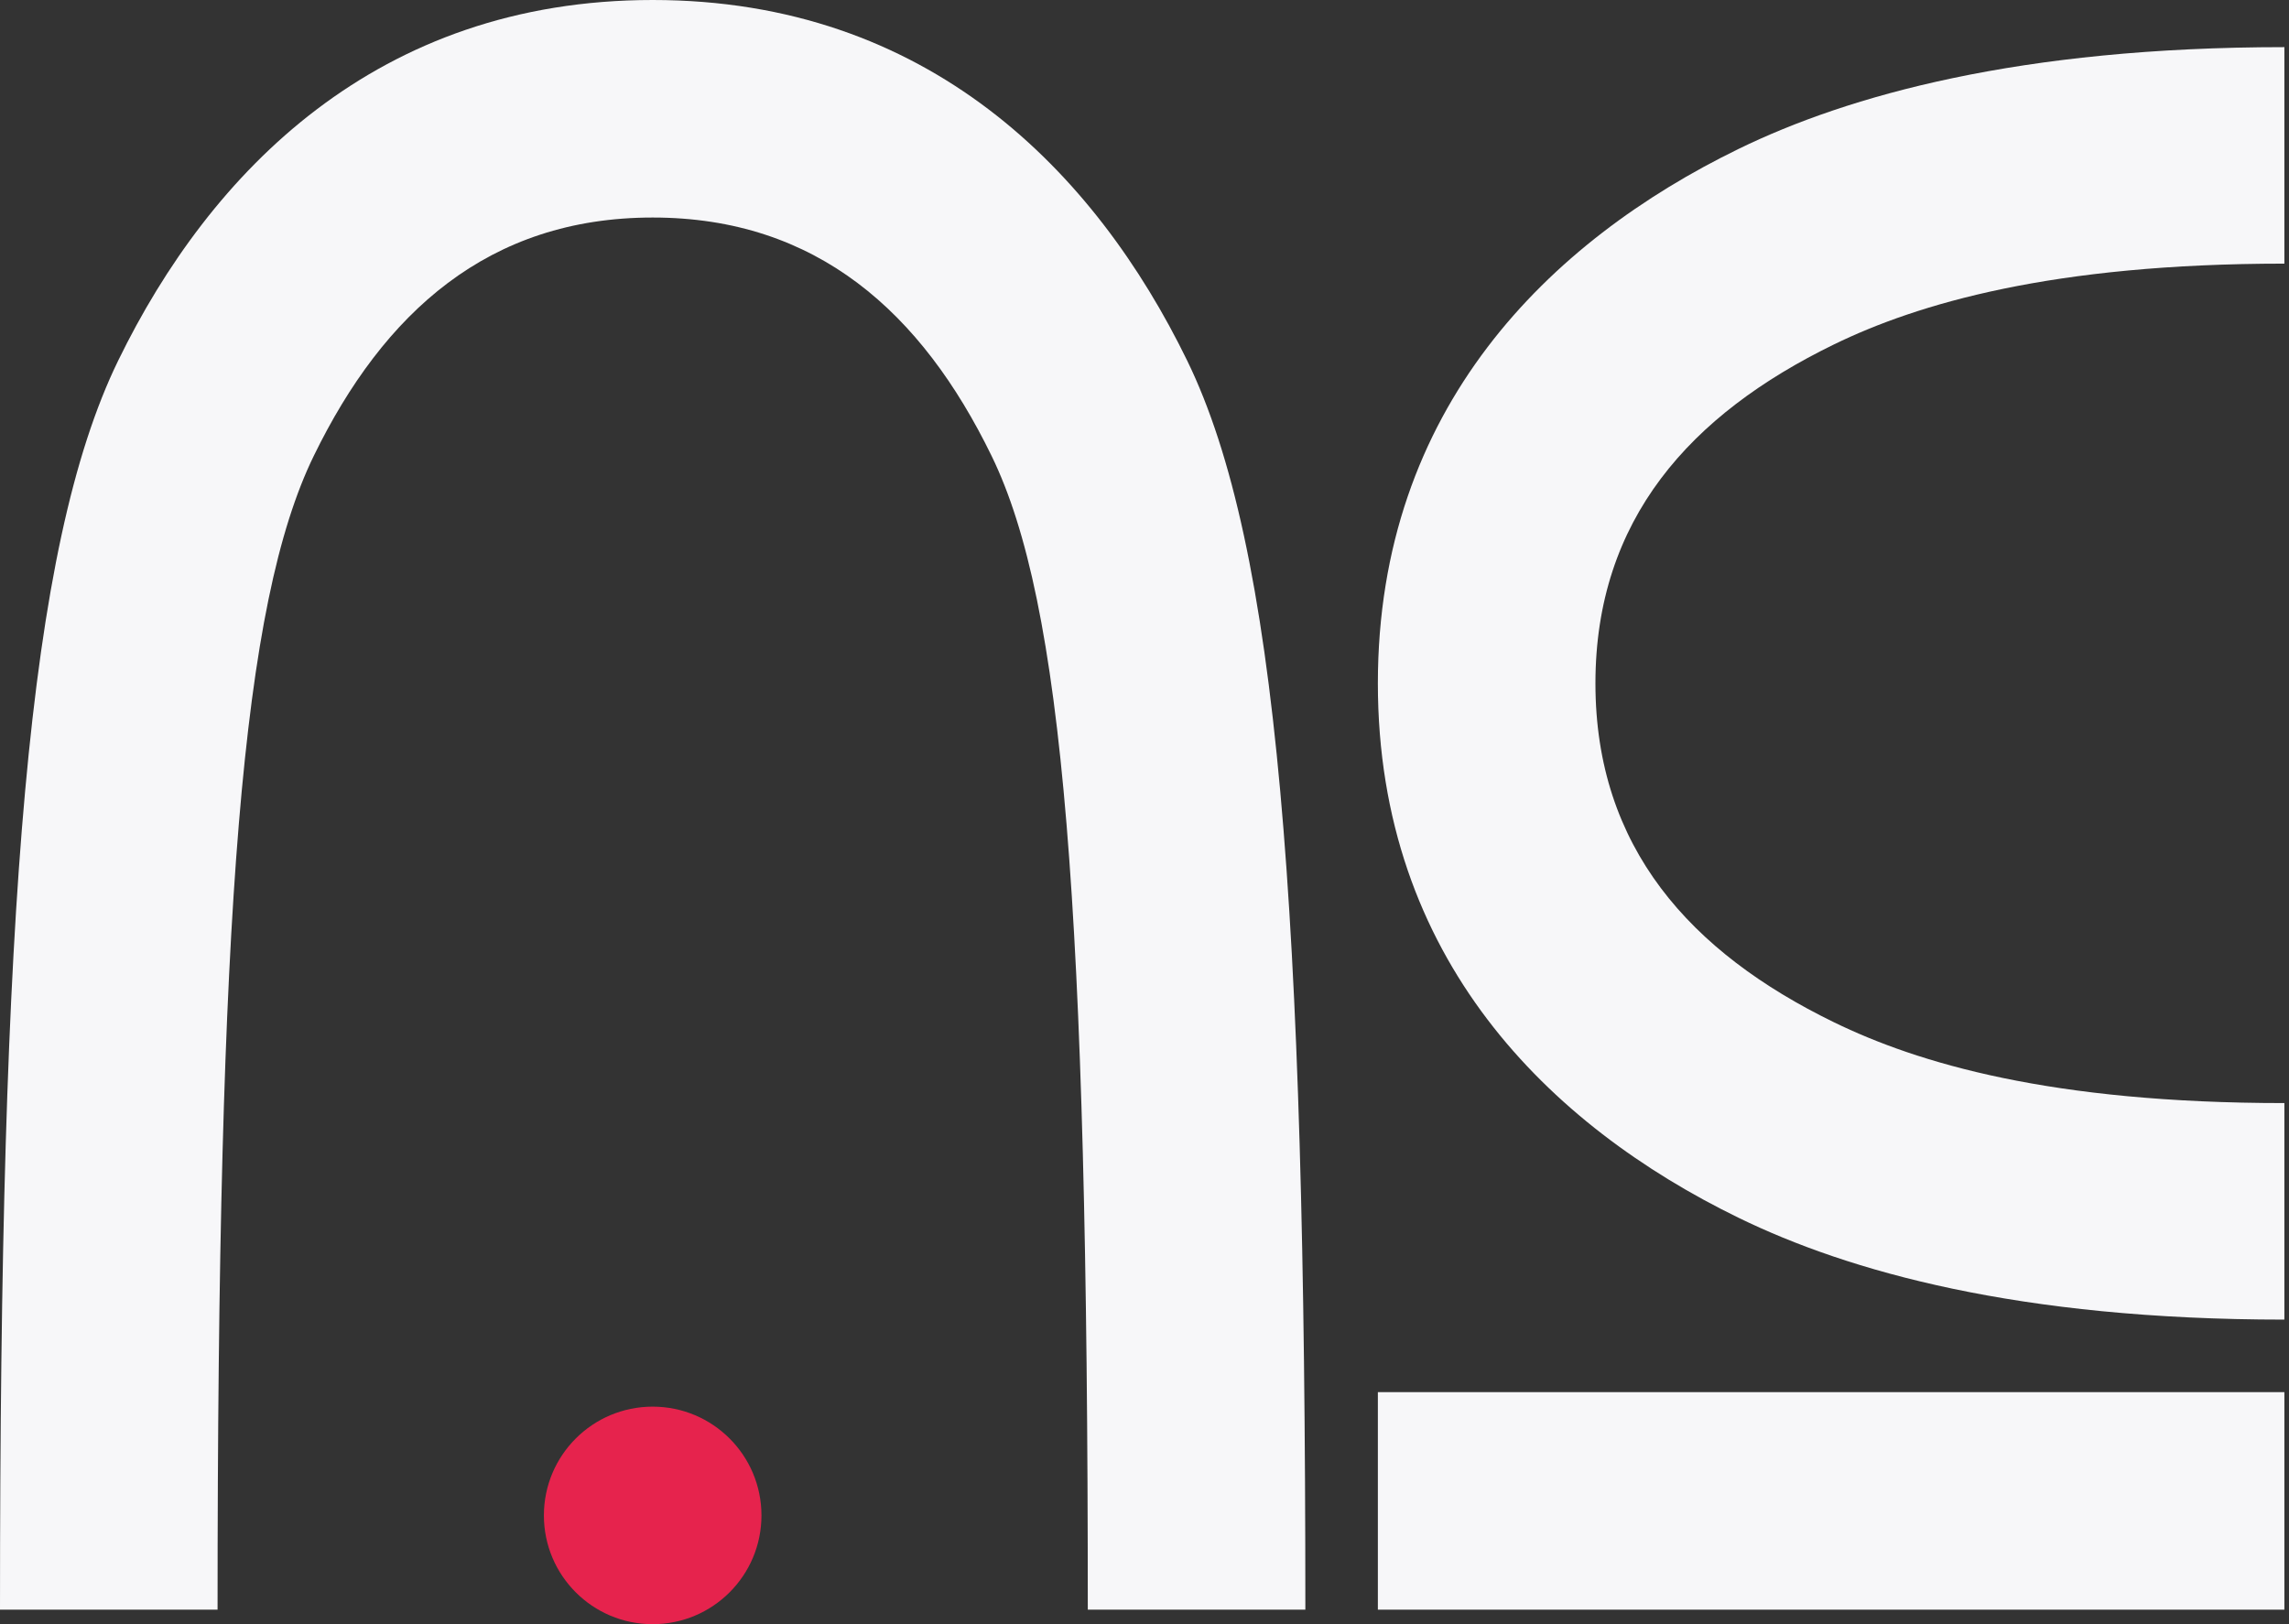 <?xml version="1.0" encoding="UTF-8"?> <svg xmlns="http://www.w3.org/2000/svg" width="62" height="44" viewBox="0 0 62 44" fill="none"><rect x="0" y="0" width="62" height="44" fill="#333333" stroke="none"/> <path fill-rule="evenodd" clip-rule="evenodd" d="M8.498 12.352C6.56 16.329 5.893 24.554 5.893 43.607H0C0 24.554 0.748 14.805 3.2 9.771C5.697 4.646 10.22 0 17.679 0C25.137 0 29.66 4.646 32.157 9.771C34.609 14.805 35.357 24.554 35.357 43.607H29.464C29.464 24.554 28.797 16.329 26.859 12.352C24.966 8.465 22.122 5.893 17.679 5.893C13.235 5.893 10.392 8.465 8.498 12.352Z" fill="#F7F7F9"></path> <path fill-rule="evenodd" clip-rule="evenodd" d="M49.673 27.693C51.946 28.8 55.54 29.883 61.875 29.883V35.749C54.656 35.749 50.063 34.438 47.092 32.991C41.968 30.494 37.321 25.971 37.321 18.513C37.321 11.054 41.968 6.531 47.092 4.034C50.063 2.587 54.705 1.277 61.875 1.277V7.142C55.589 7.142 51.946 8.225 49.673 9.332C45.787 11.226 43.214 14.069 43.214 18.513C43.214 22.956 45.787 25.8 49.673 27.693Z" fill="#F7F7F9"></path> <path d="M61.875 37.714V43.607L37.321 43.607V37.714H61.875Z" fill="#F7F7F9"></path> <path d="M20.625 41.054C20.625 42.681 19.306 44 17.678 44C16.051 44 14.732 42.681 14.732 41.054C14.732 39.426 16.051 38.107 17.678 38.107C19.306 38.107 20.625 39.426 20.625 41.054Z" fill="#E6234D"></path> </svg> 